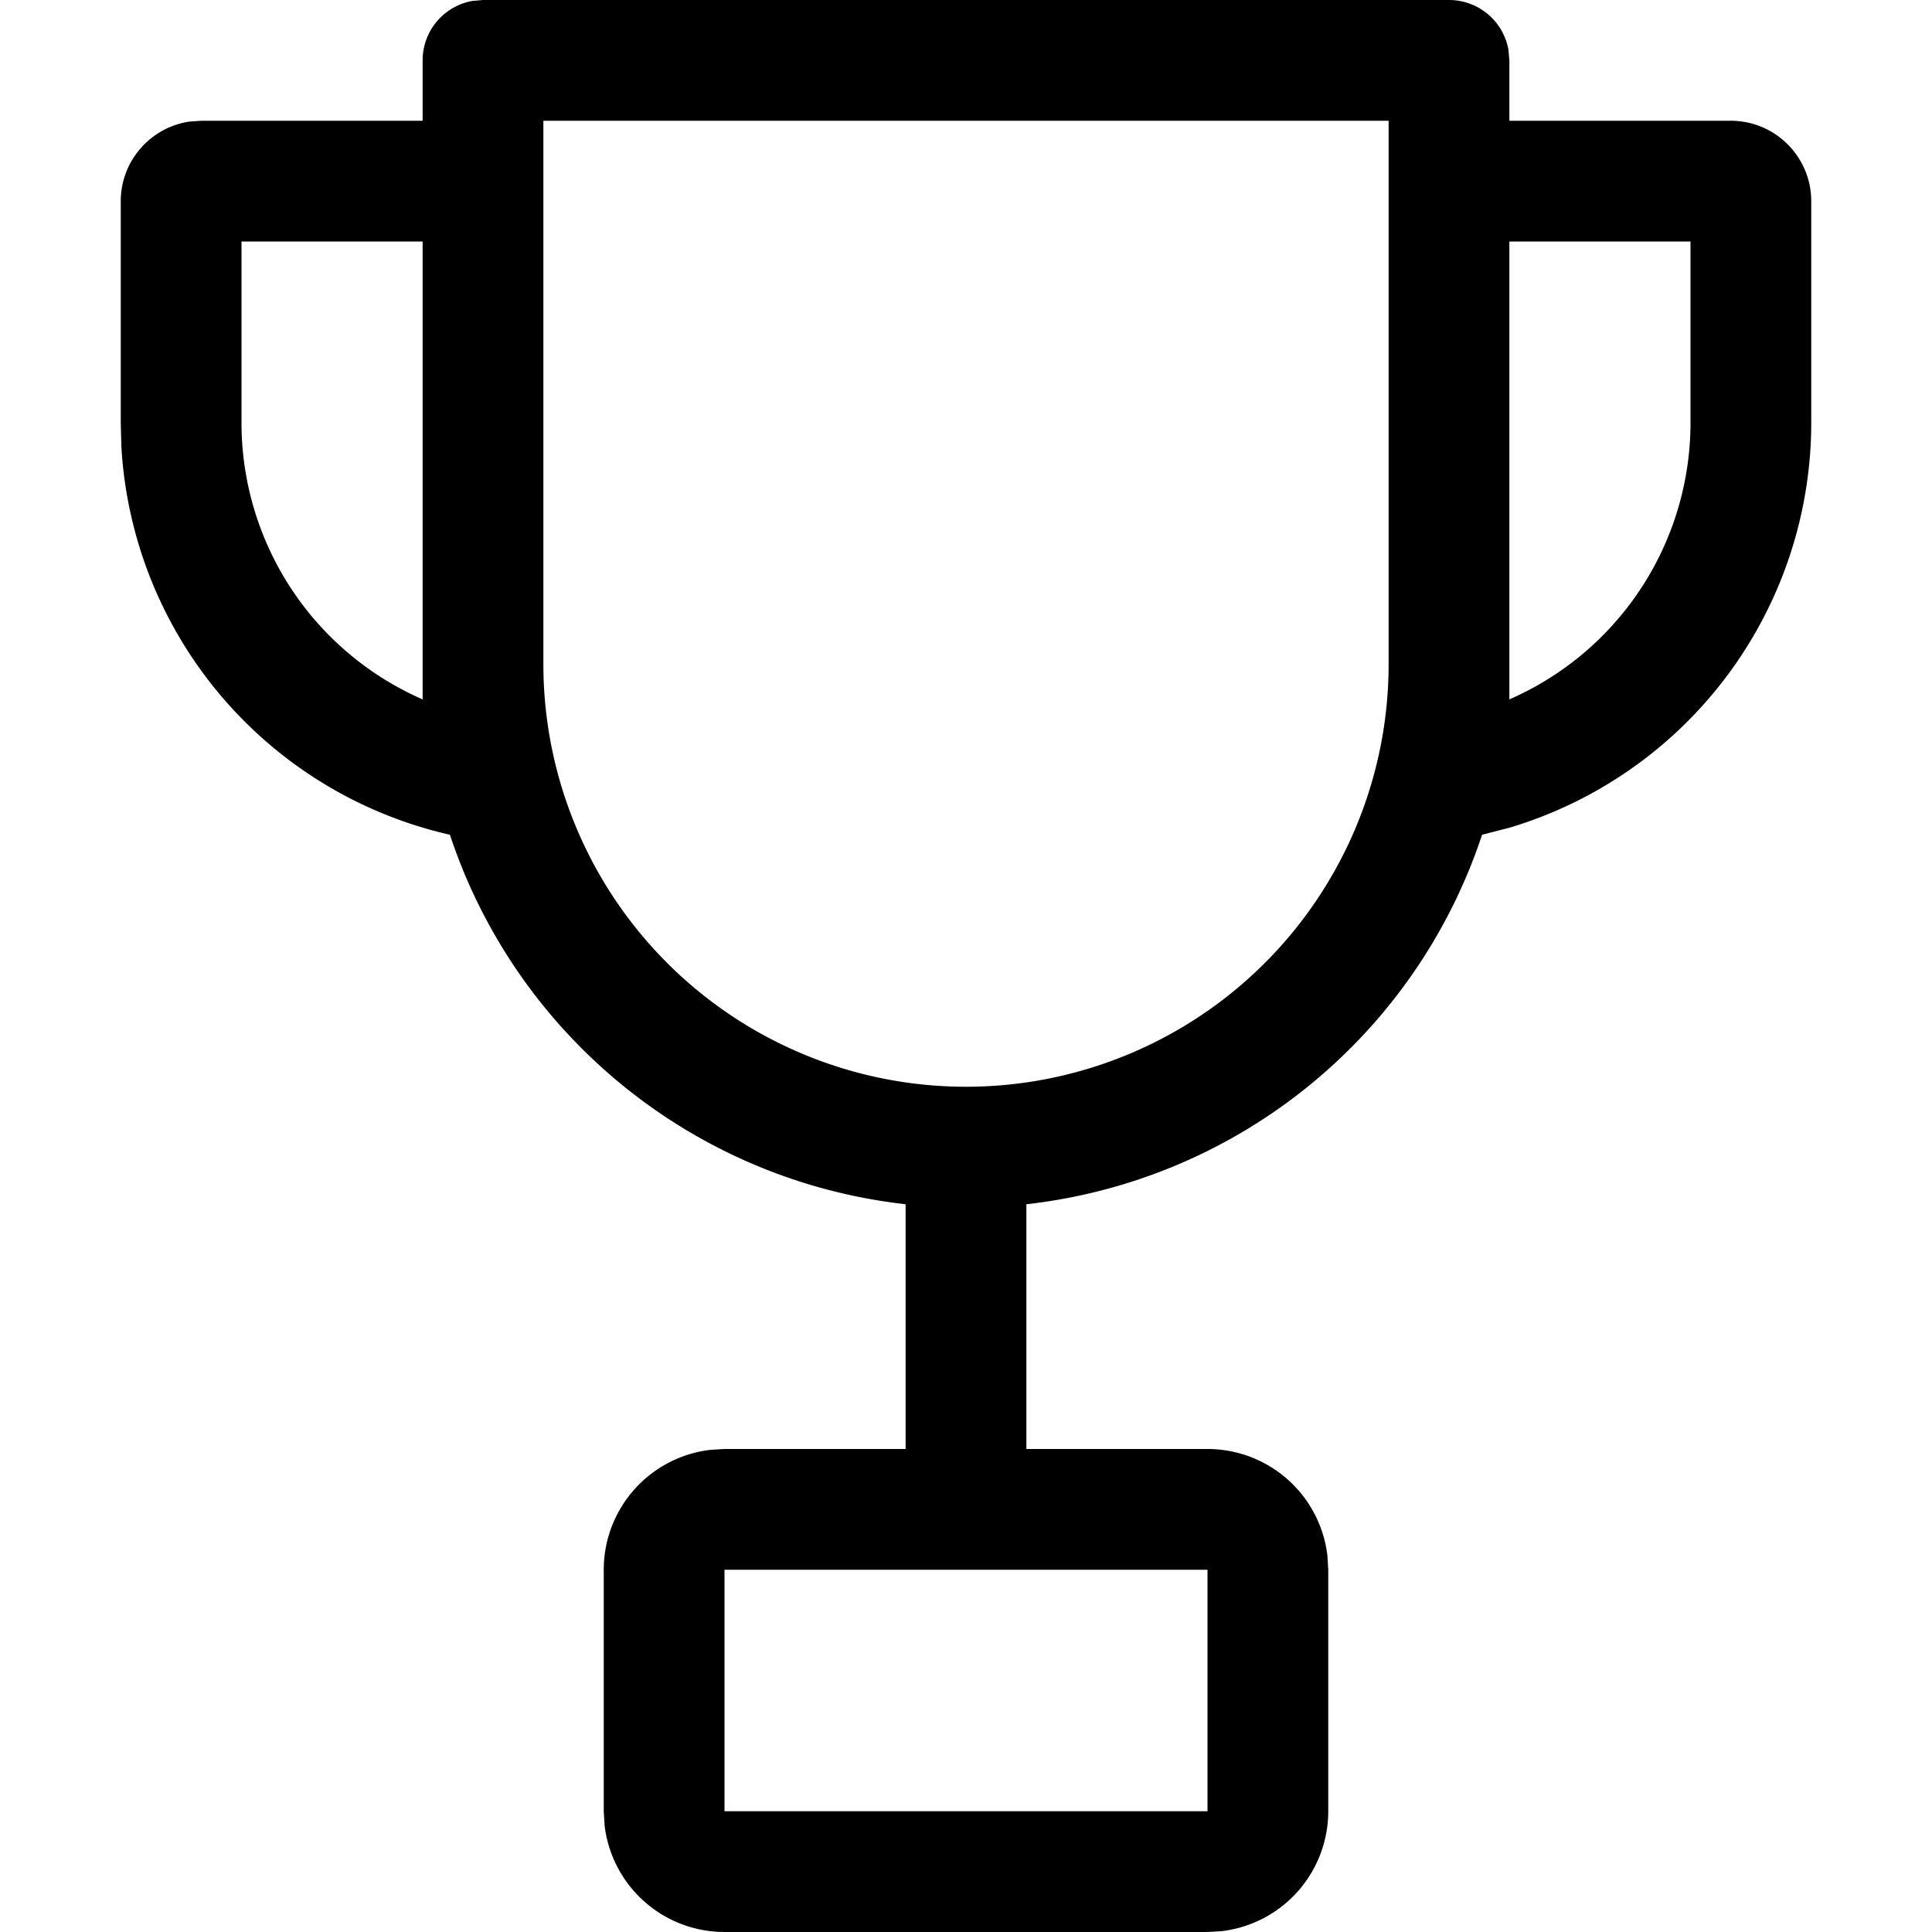<svg xmlns="http://www.w3.org/2000/svg" xmlns:xlink="http://www.w3.org/1999/xlink" width="16" height="16" viewBox="0 0 16 16">
  <defs>
    <path id="trophy-a" d="M12 0a.5.5 0 0 1 .492.41L12.5.5V1h1.833c.368 0 .667.298.667.667V3.5a3.502 3.502 0 0 1-2.5 3.355l-.226.058A4.504 4.504 0 0 1 8.5 9.973V12H10a1 1 0 0 1 .993.883L11 13v2a1 1 0 0 1-.883.993L10 16H6a1 1 0 0 1-.993-.883L5 15v-2a1 1 0 0 1 .883-.993L6 12h1.5V9.973a4.504 4.504 0 0 1-3.774-3.06 3.502 3.502 0 0 1-2.721-3.217L1 3.5V1.667c0-.335.247-.612.568-.66L1.667 1H3.5V.5a.5.5 0 0 1 .41-.492L4 0h8Zm-2 13H6v2h4v-2Zm1.5-12h-7v4.5a3.5 3.5 0 1 0 7 0V1Zm-8 1H2v1.5a2.5 2.5 0 0 0 1.5 2.292V2ZM14 2h-1.5v3.792A2.5 2.5 0 0 0 14 3.5V2Z"/>
  </defs>
  <use xlink:href="#trophy-a"/>
</svg>